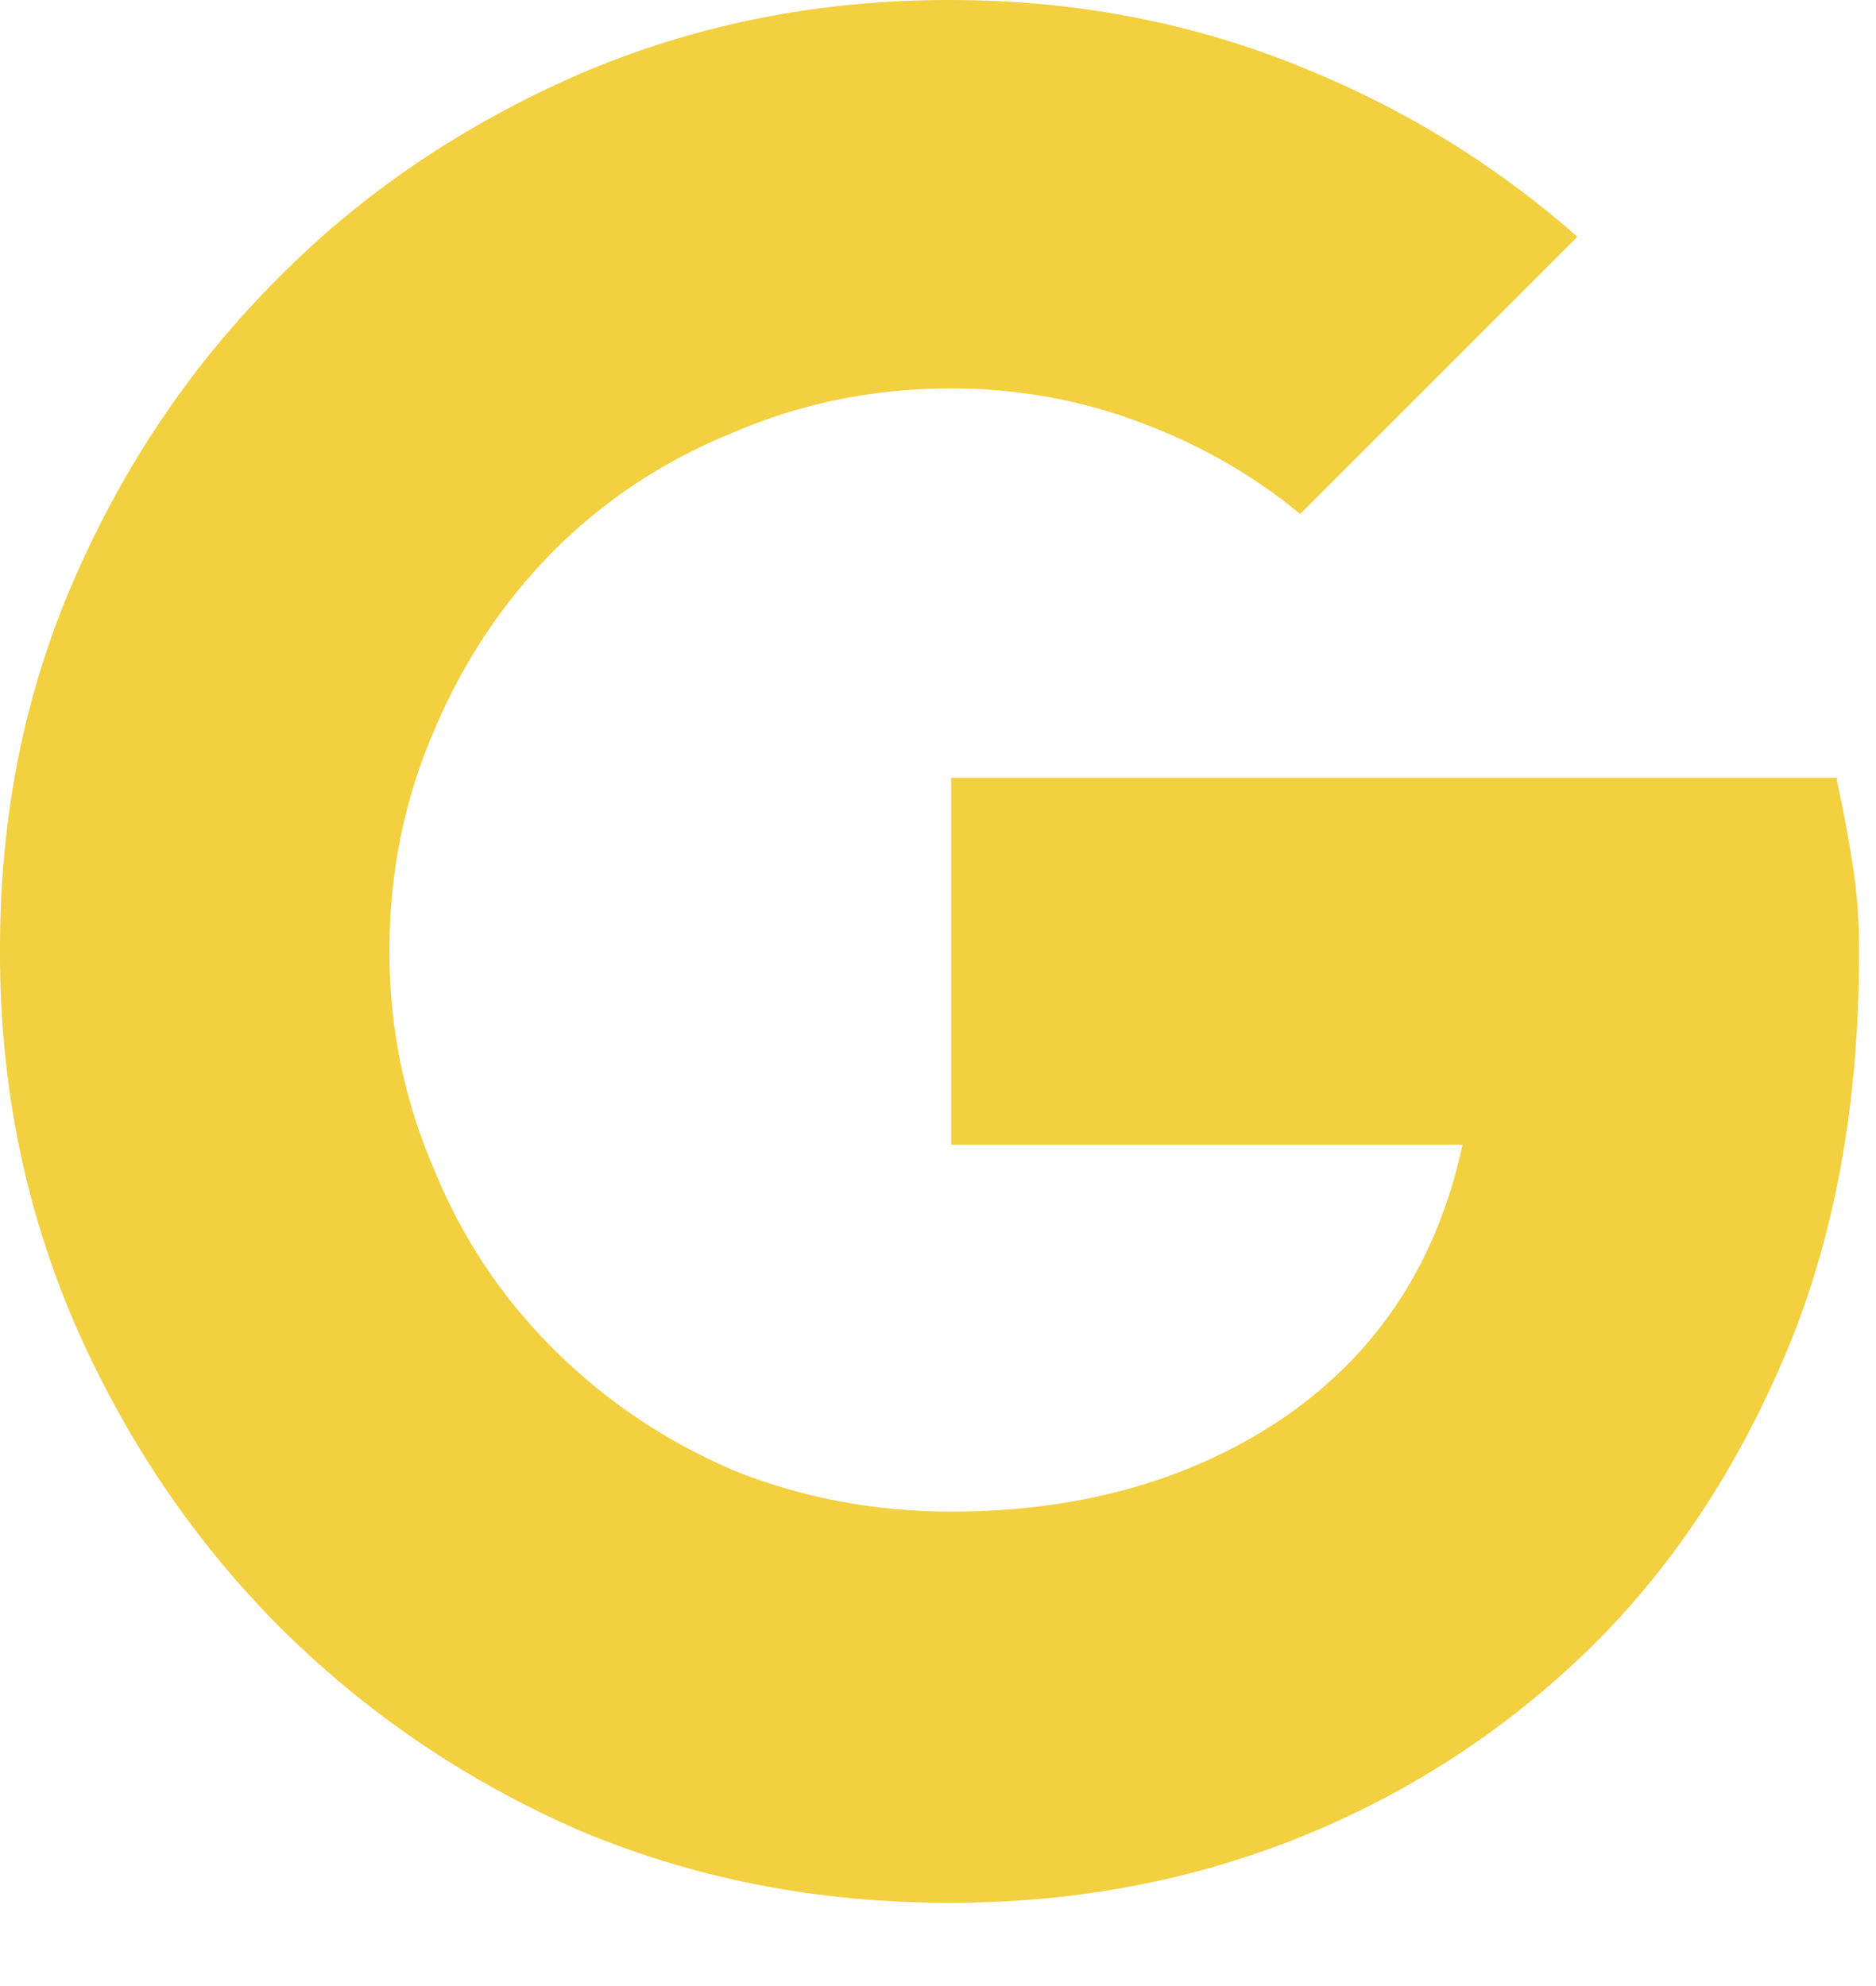 <?xml version="1.0" encoding="UTF-8" standalone="no"?><!DOCTYPE svg PUBLIC "-//W3C//DTD SVG 1.1//EN" "http://www.w3.org/Graphics/SVG/1.1/DTD/svg11.dtd"><svg width="100%" height="100%" viewBox="0 0 17 18" version="1.1" xmlns="http://www.w3.org/2000/svg" xmlns:xlink="http://www.w3.org/1999/xlink" xml:space="preserve" xmlns:serif="http://www.serif.com/" style="fill-rule:evenodd;clip-rule:evenodd;stroke-linejoin:round;stroke-miterlimit:2;"><path d="M16.652,7.049l-8.033,0l0,3.326l4.634,0c-0.227,1.056 -0.756,1.869 -1.593,2.455c-0.838,0.577 -1.854,0.87 -3.041,0.87c-0.708,0 -1.374,-0.13 -1.992,-0.382c-0.618,-0.269 -1.155,-0.634 -1.618,-1.098c-0.464,-0.463 -0.822,-1 -1.074,-1.618c-0.268,-0.618 -0.406,-1.277 -0.406,-1.968l0,-0.024c0,-0.707 0.138,-1.374 0.406,-1.992c0.261,-0.618 0.618,-1.154 1.074,-1.618c0.463,-0.464 1,-0.821 1.618,-1.073c0.618,-0.269 1.284,-0.407 1.992,-0.407c0.601,0 1.179,0.106 1.715,0.309c0.545,0.203 1.025,0.48 1.448,0.829l2.512,-2.512c-0.756,-0.667 -1.61,-1.187 -2.577,-1.569c-0.968,-0.382 -2.001,-0.577 -3.098,-0.577l-0.025,0c-1.195,0 -2.309,0.227 -3.35,0.674c-1.04,0.456 -1.951,1.065 -2.723,1.846c-0.781,0.78 -1.391,1.683 -1.846,2.724c-0.455,1.041 -0.675,2.155 -0.675,3.35l0,0.049c0,1.195 0.228,2.309 0.675,3.349c0.455,1.041 1.065,1.952 1.846,2.741c0.78,0.78 1.683,1.398 2.723,1.854c1.041,0.439 2.155,0.658 3.35,0.658l0.025,0c1.089,0 2.122,-0.187 3.098,-0.569c0.992,-0.391 1.87,-0.952 2.634,-1.683c0.764,-0.732 1.366,-1.634 1.821,-2.7c0.456,-1.073 0.675,-2.292 0.675,-3.667c0,-0.26 -0.016,-0.52 -0.057,-0.78c-0.04,-0.26 -0.089,-0.521 -0.146,-0.781l0.008,-0.016Z" style="fill:#f2d040;fill-rule:nonzero;"/></svg>